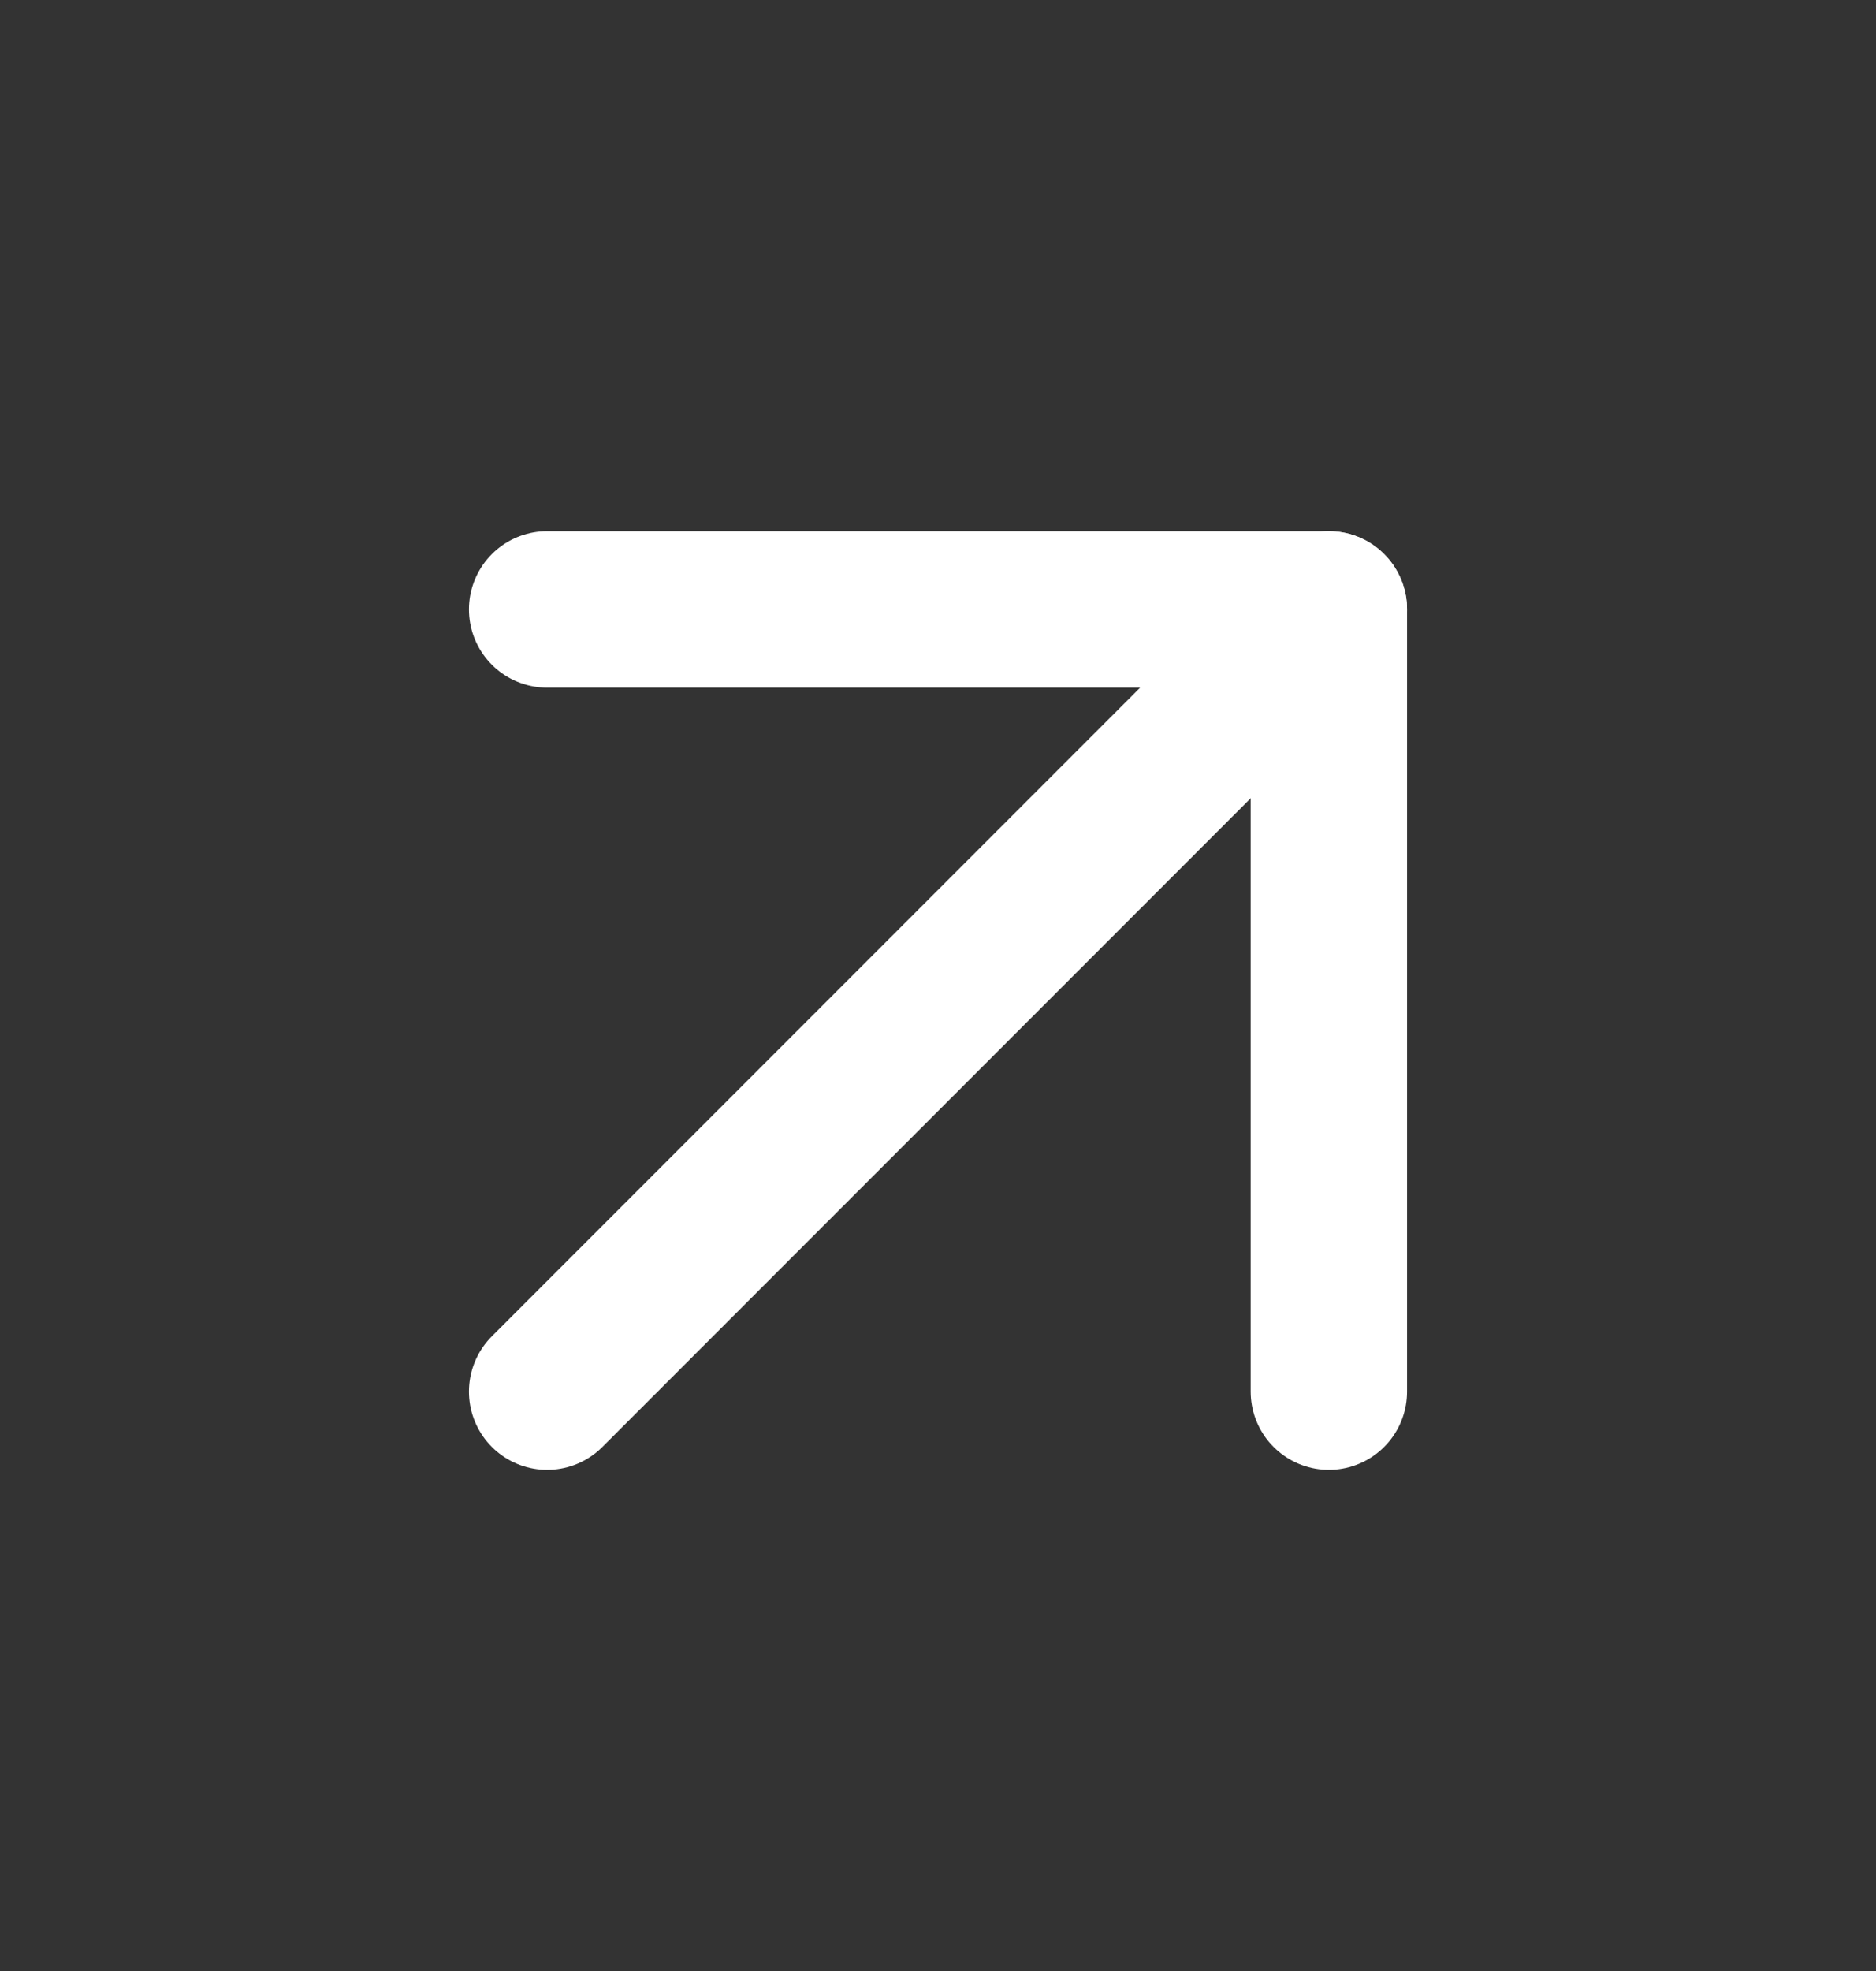 <svg width="20" height="21" viewBox="0 0 20 21" fill="none" xmlns="http://www.w3.org/2000/svg">
<rect x="0" y="0" width="20" height="21" fill="#333333" stroke="none"/>
<path d="M5.833 14.827L14.167 6.493" stroke="white" stroke-width="1.667" stroke-linecap="round" stroke-linejoin="round"/>
<path d="M5.833 6.493H14.167V14.827" stroke="white" stroke-width="1.667" stroke-linecap="round" stroke-linejoin="round"/>
</svg>

